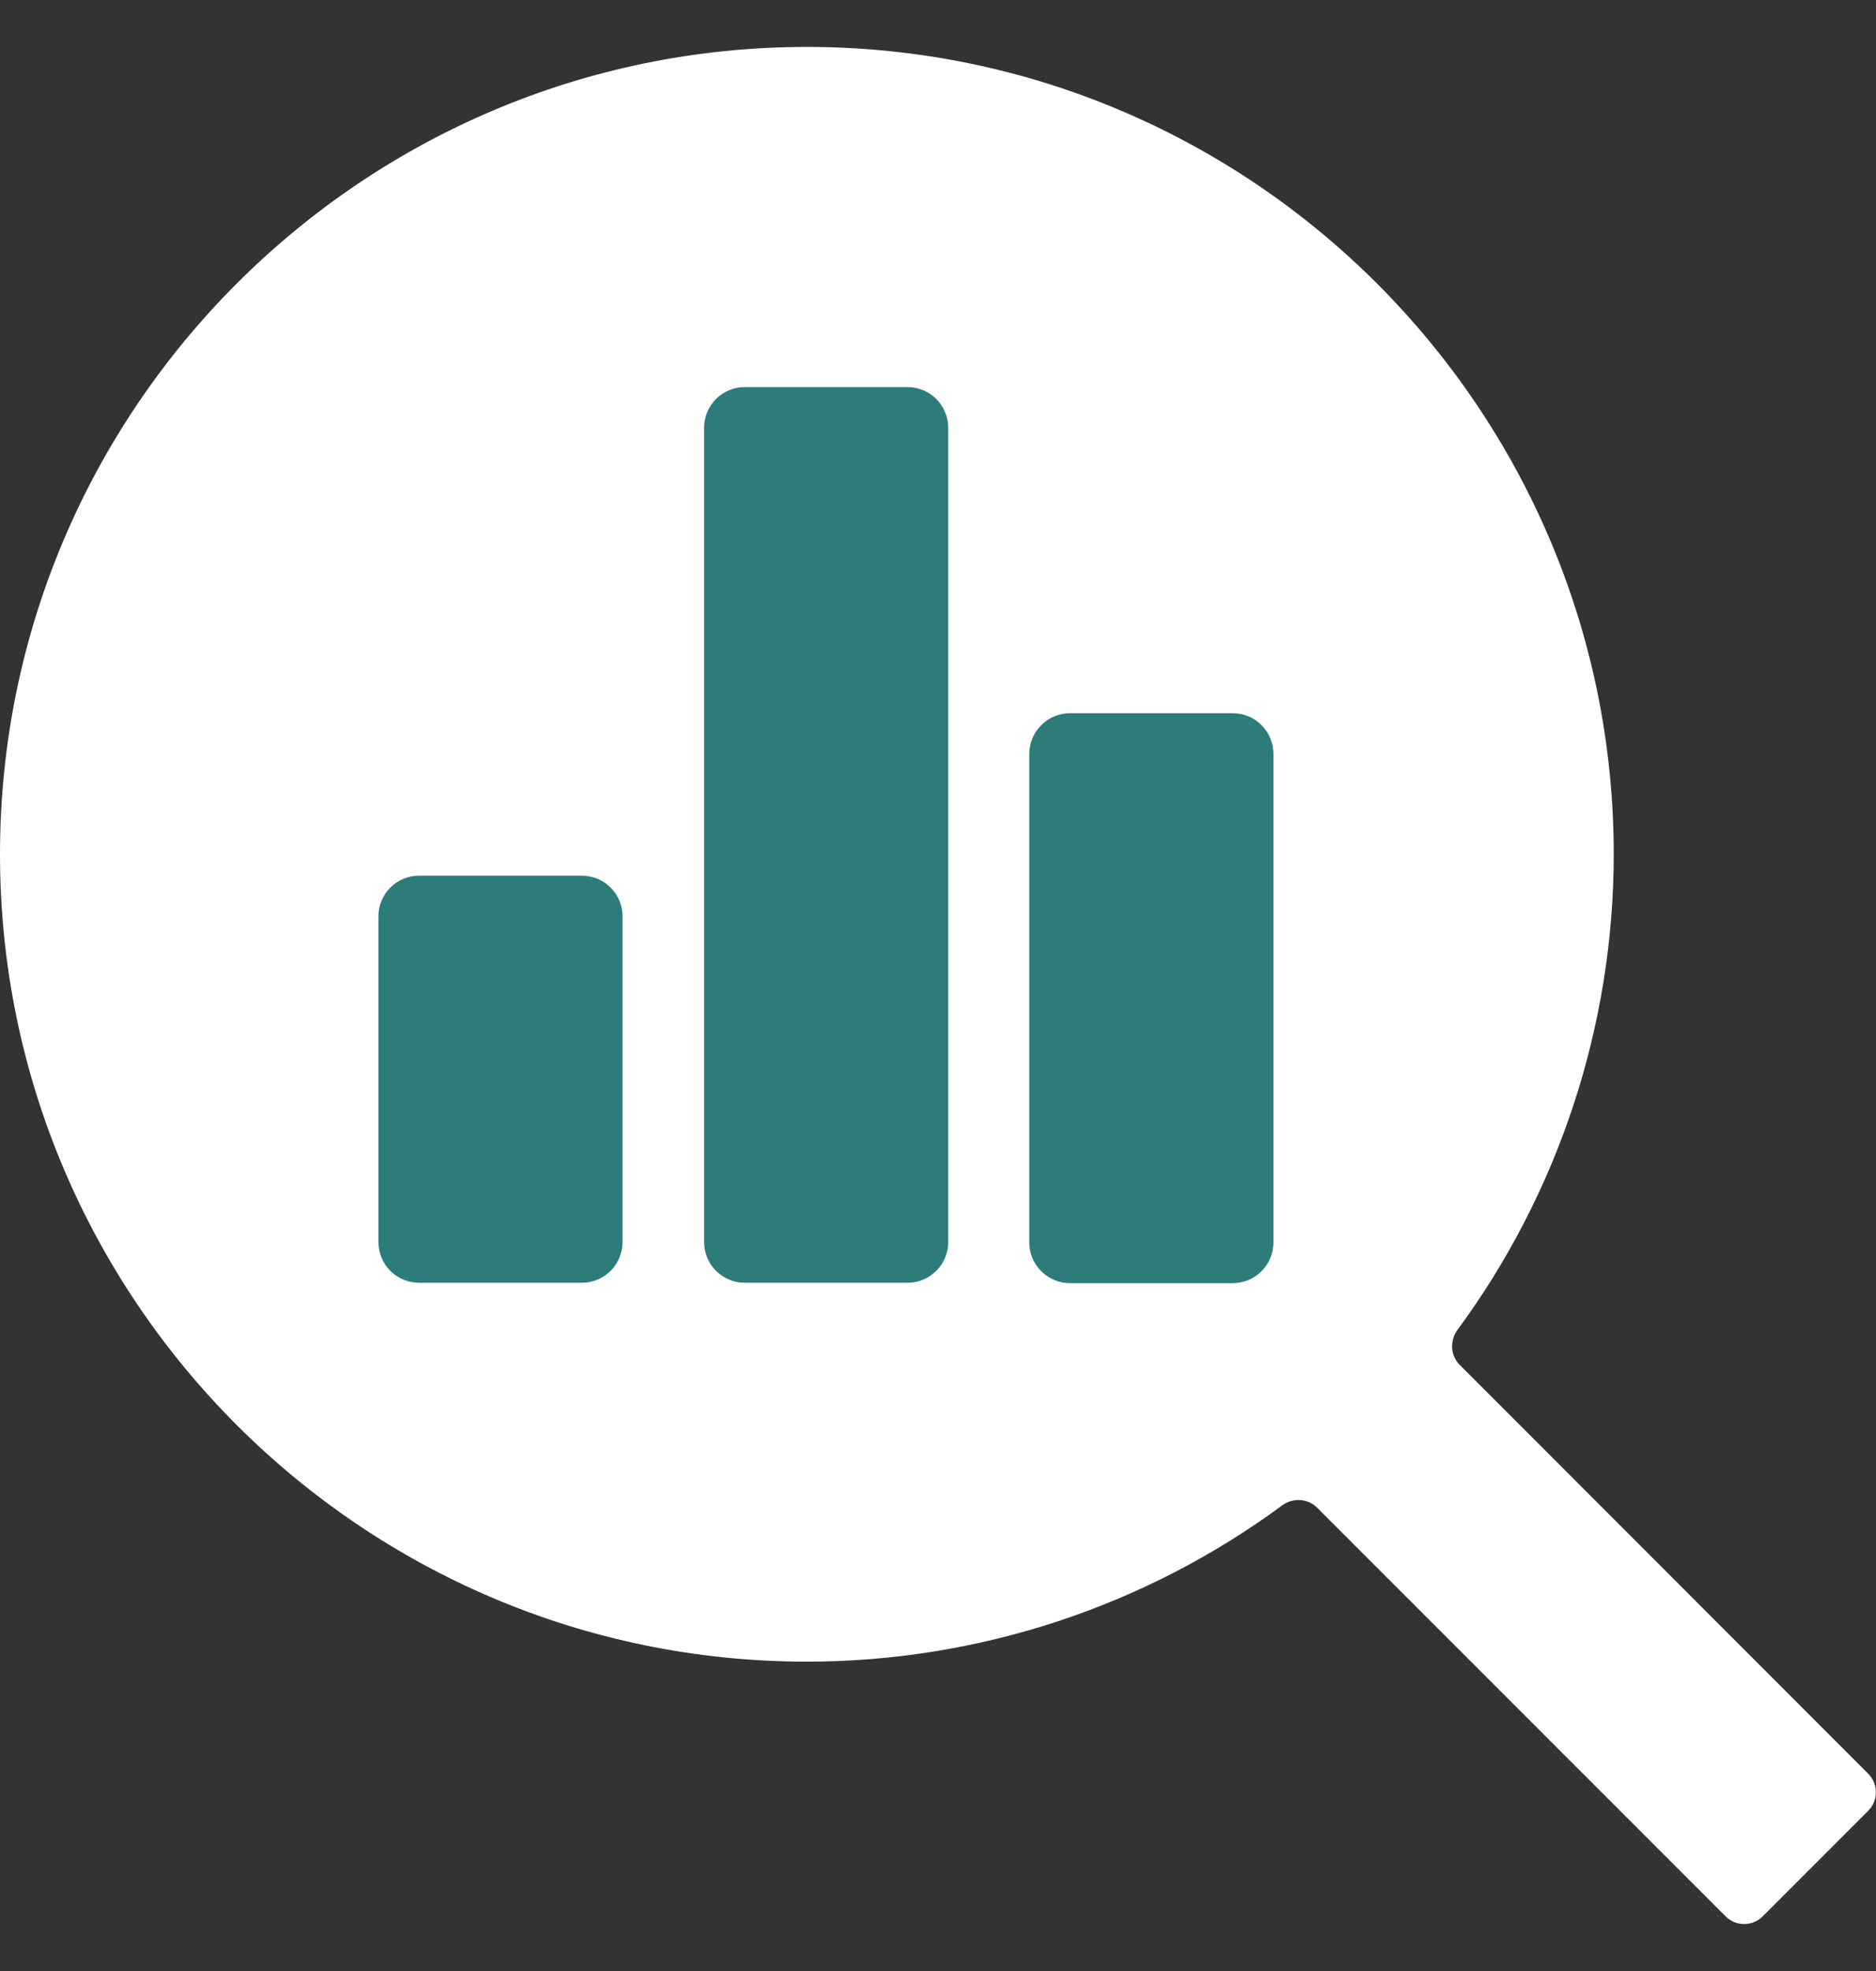 <svg width="20" height="21" viewBox="0 0 20 21" fill="none" xmlns="http://www.w3.org/2000/svg">
<rect x="0" y="0" width="20" height="21" fill="#333333" stroke="none"/>
<path d="M8.602 0.5C3.859 0.5 0 4.359 0 9.102C0 13.845 3.859 17.704 8.602 17.704C10.428 17.704 12.204 17.119 13.671 16.038C13.784 15.955 13.943 15.964 14.042 16.064L18.397 20.418C18.506 20.527 18.683 20.527 18.792 20.418L19.917 19.293C20.026 19.184 20.026 19.007 19.917 18.898L15.563 14.543C15.463 14.444 15.454 14.285 15.537 14.171C16.618 12.704 17.203 10.928 17.204 9.102C17.204 4.359 13.345 0.5 8.602 0.5Z" fill="white"/>
<path d="M6.203 13.667H4.468C4.353 13.667 4.242 13.622 4.161 13.54C4.08 13.459 4.034 13.348 4.034 13.233V9.763C4.034 9.648 4.08 9.538 4.161 9.457C4.242 9.375 4.353 9.33 4.468 9.33H6.203C6.318 9.33 6.428 9.375 6.51 9.457C6.591 9.538 6.637 9.648 6.637 9.763V13.233C6.637 13.348 6.591 13.459 6.51 13.54C6.428 13.622 6.318 13.667 6.203 13.667Z" fill="#2C7C7A"/>
<path d="M9.675 13.667H7.94C7.825 13.667 7.715 13.621 7.633 13.54C7.552 13.459 7.506 13.348 7.506 13.233V4.558C7.506 4.443 7.552 4.332 7.633 4.251C7.715 4.17 7.825 4.124 7.94 4.124H9.675C9.79 4.124 9.901 4.17 9.982 4.251C10.063 4.332 10.109 4.443 10.109 4.558V13.233C10.109 13.348 10.063 13.459 9.982 13.54C9.901 13.621 9.79 13.667 9.675 13.667Z" fill="#2C7C7A"/>
<path d="M13.142 13.671H11.407C11.292 13.671 11.182 13.626 11.101 13.544C11.019 13.463 10.973 13.353 10.973 13.238V8.032C10.973 7.917 11.019 7.807 11.101 7.726C11.182 7.644 11.292 7.599 11.407 7.599H13.142C13.257 7.599 13.368 7.644 13.449 7.726C13.53 7.807 13.576 7.917 13.576 8.032V13.238C13.576 13.353 13.53 13.463 13.449 13.544C13.368 13.626 13.257 13.671 13.142 13.671Z" fill="#2C7C7A"/>
</svg>
